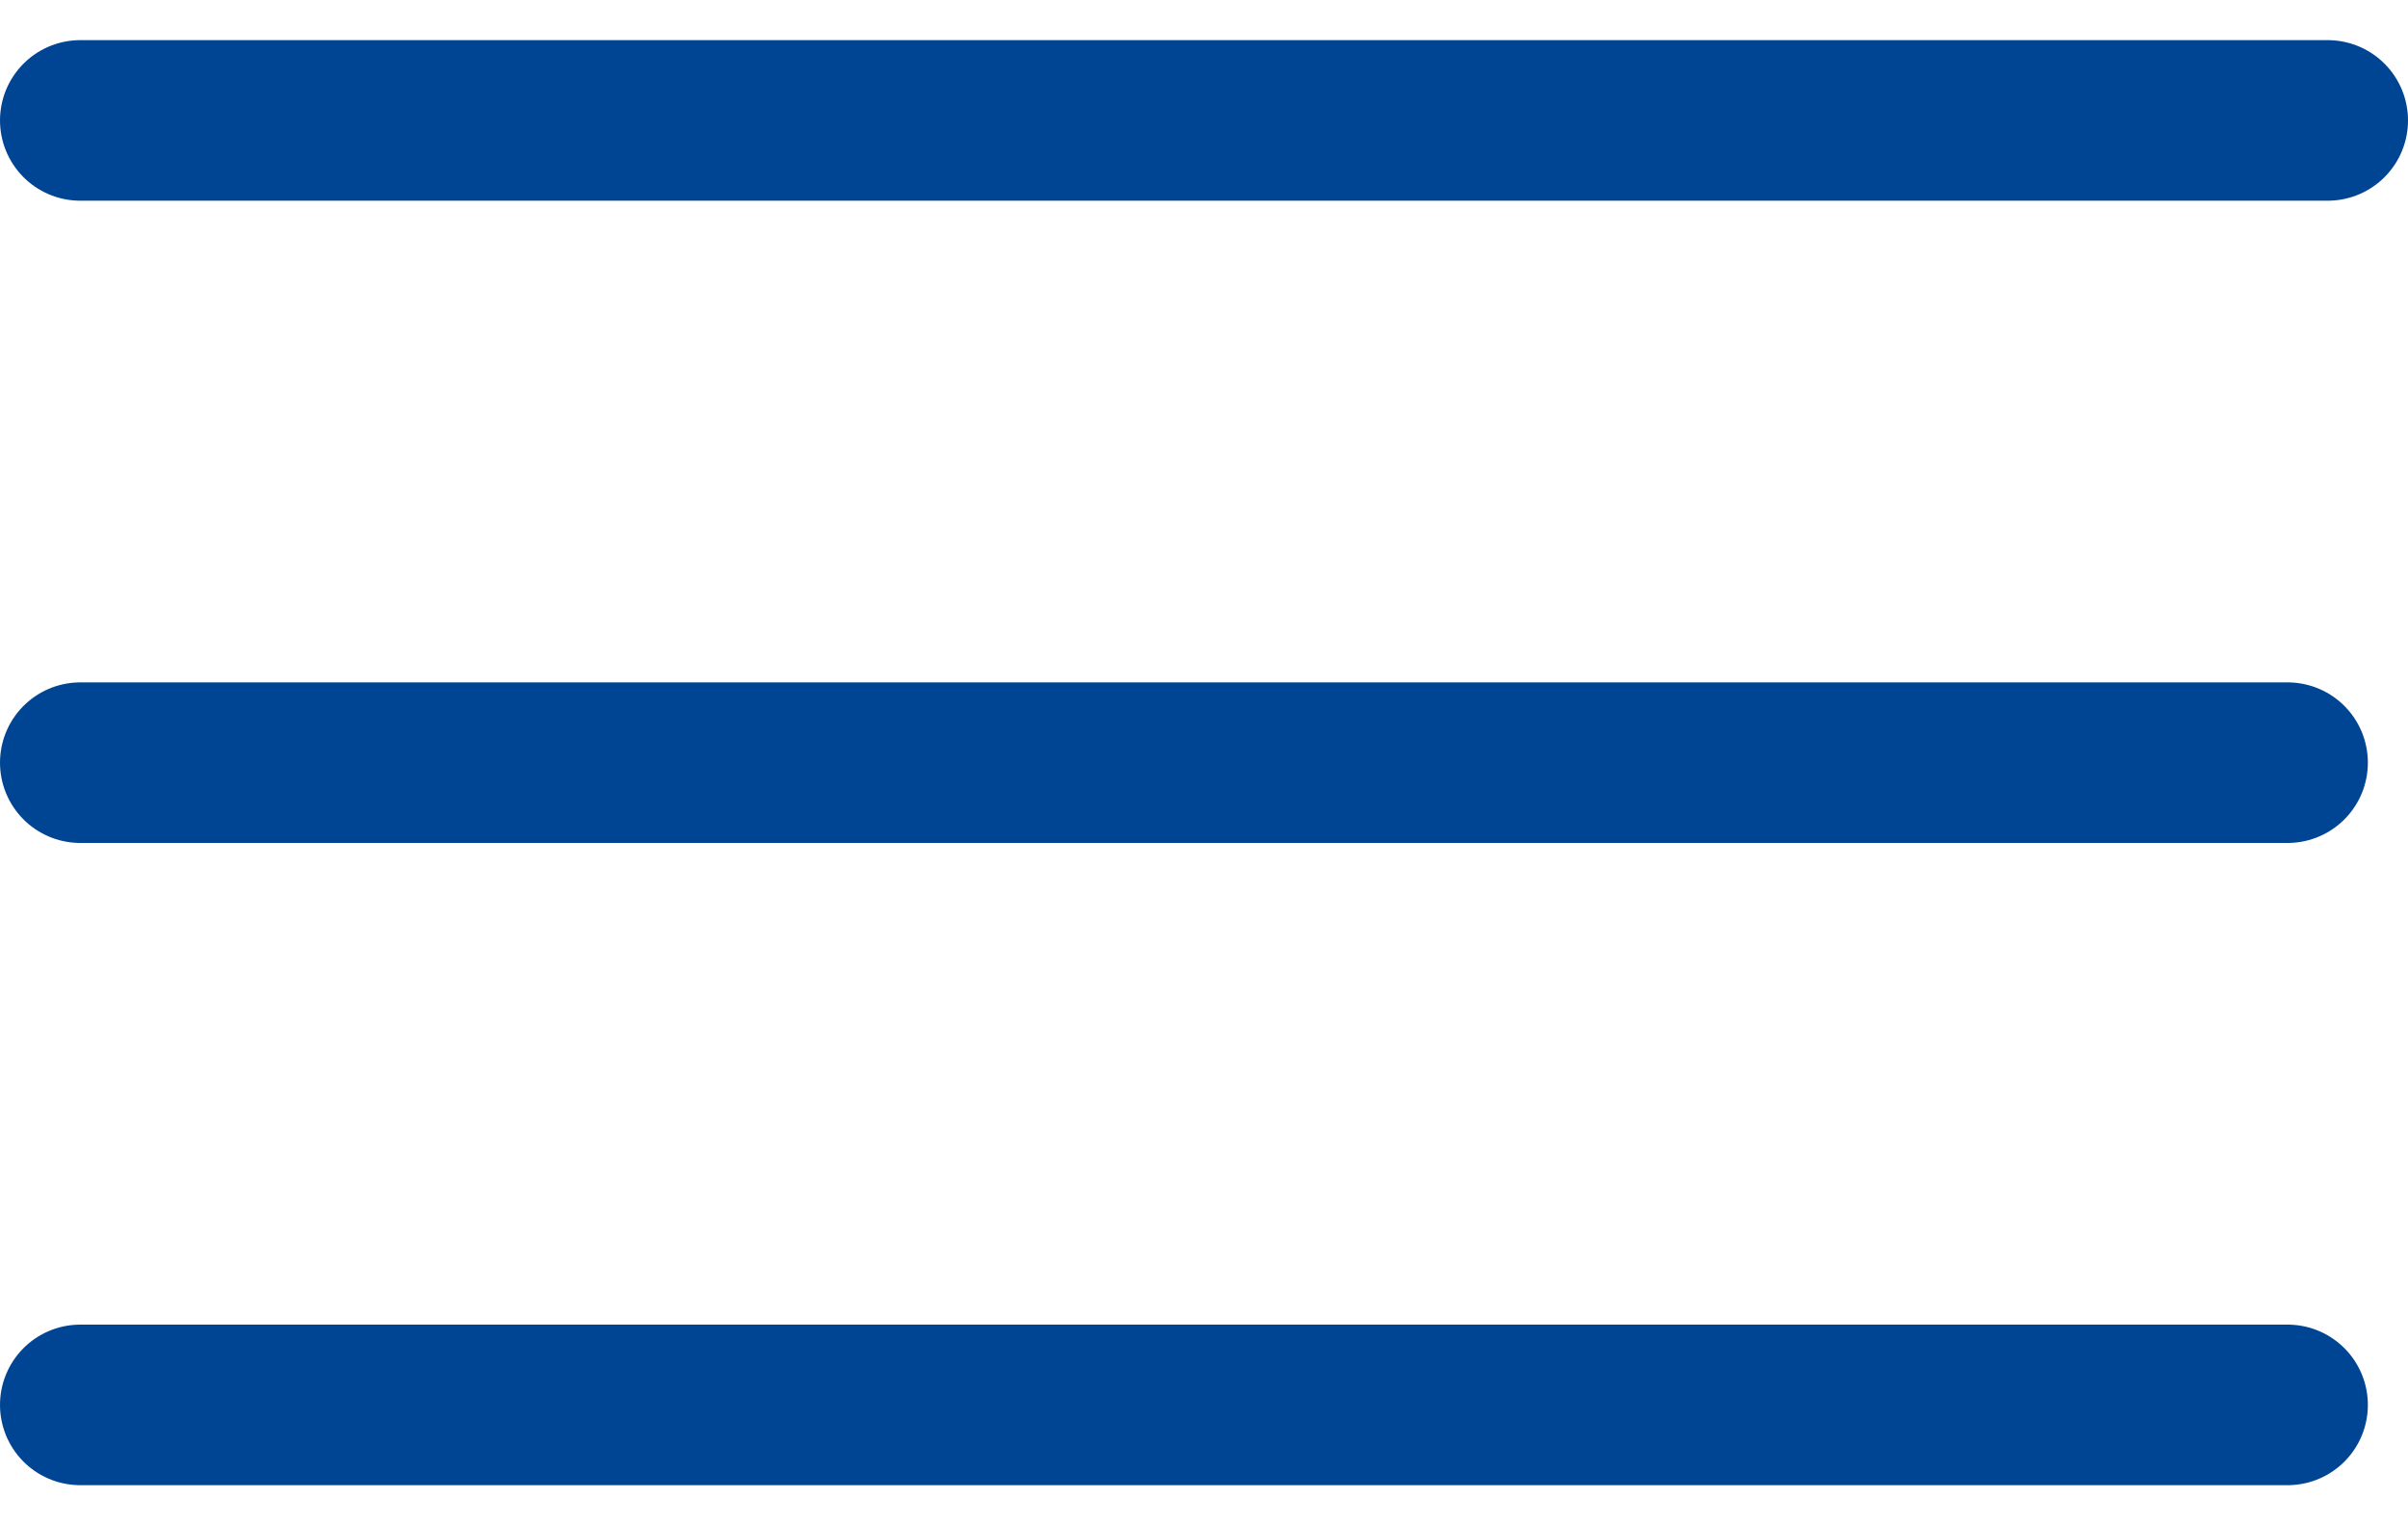 <?xml version="1.0" encoding="UTF-8"?>
<svg width="30px" height="19px" viewBox="0 0 30 19" version="1.1" xmlns="http://www.w3.org/2000/svg" xmlns:xlink="http://www.w3.org/1999/xlink">
    <title>New Menu Symbol Blue</title>
    <g id="Page-1" stroke="none" stroke-width="1" fill="none" fill-rule="evenodd" stroke-linecap="round">
        <g id="Laser-and-peak-emission-max" transform="translate(-1264, -331)" stroke="#004593" stroke-width="2">
            <g id="Group-7-Copy-9" transform="translate(1265, 332)">
                <line x1="-2.21350716e-14" y1="8.5" x2="27.5" y2="8.5" id="Line-3-Copy"></line>
                <line x1="-1.06449571e-13" y1="16.5" x2="27.5" y2="16.5" id="Line-3"></line>
                <line x1="3.89965837e-14" y1="0.5" x2="28" y2="0.5" id="Line-3-Copy-2"></line>
            </g>
        </g>
    </g>
</svg>